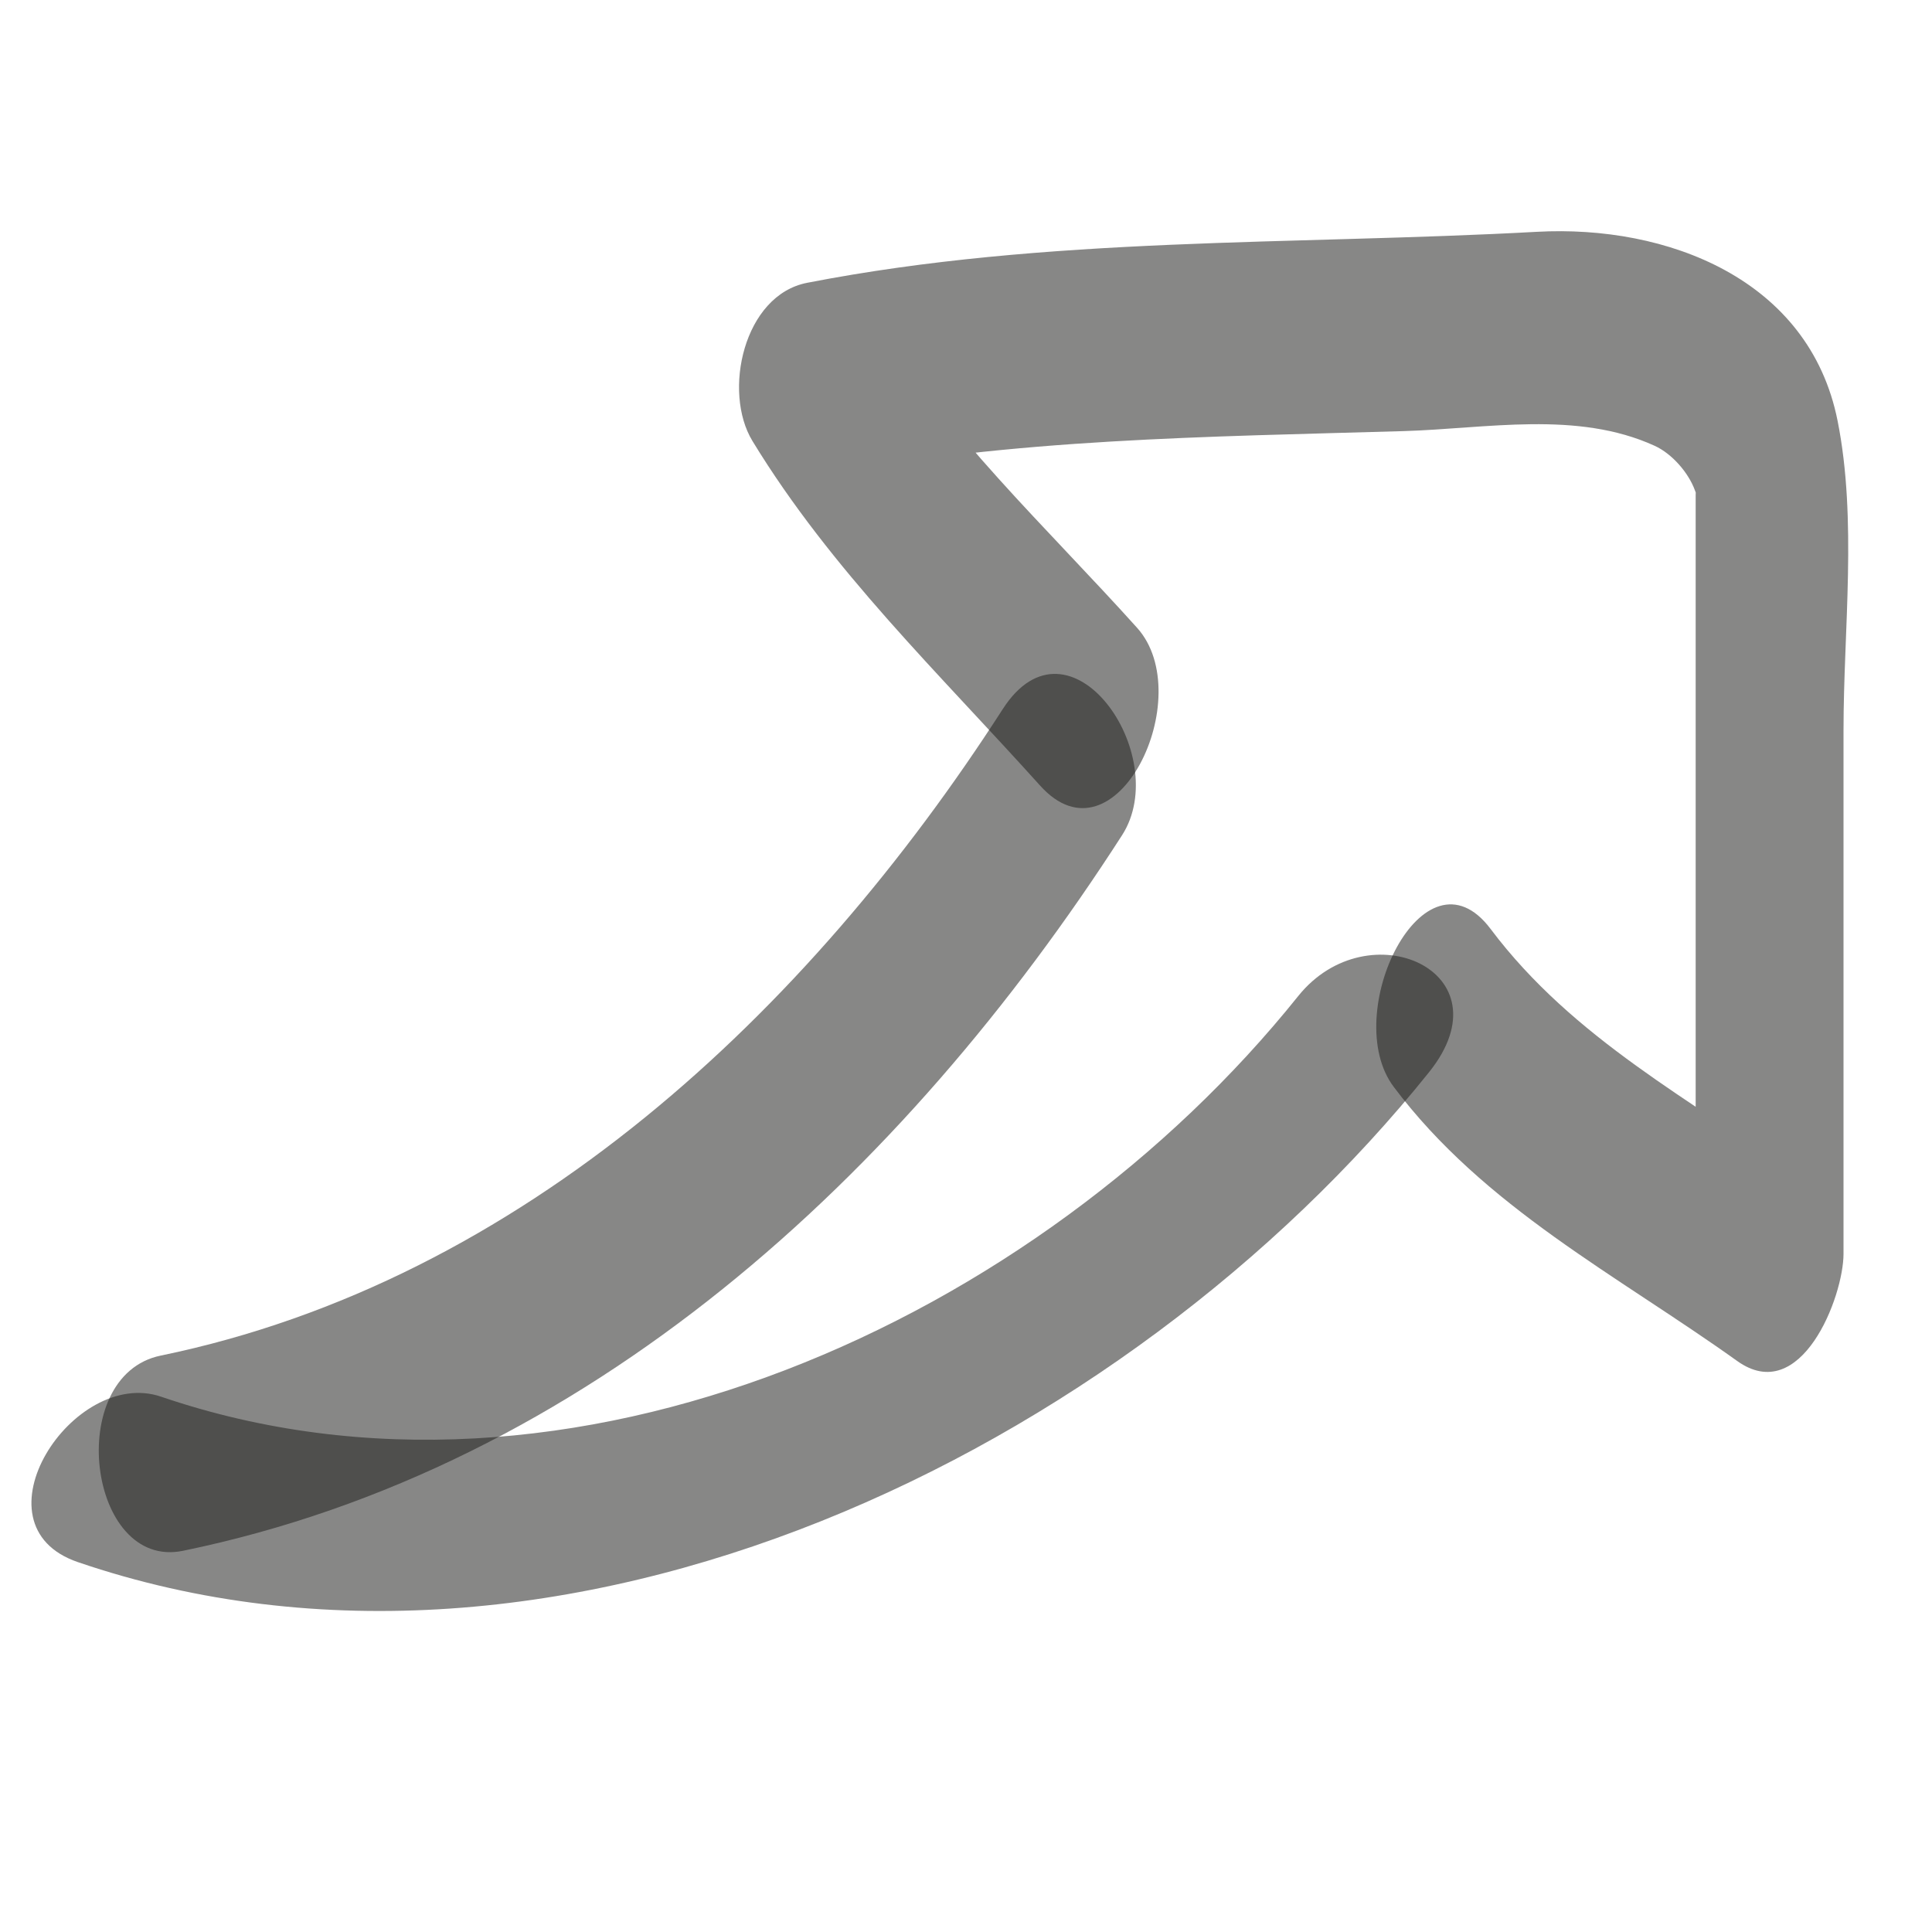 <?xml version="1.0" encoding="utf-8"?>
<!-- Generator: Adobe Illustrator 15.1.0, SVG Export Plug-In . SVG Version: 6.00 Build 0)  -->
<!DOCTYPE svg PUBLIC "-//W3C//DTD SVG 1.1//EN" "http://www.w3.org/Graphics/SVG/1.1/DTD/svg11.dtd">
<svg version="1.1" xmlns="http://www.w3.org/2000/svg" xmlns:xlink="http://www.w3.org/1999/xlink" x="0px" y="0px" width="64px"
	 height="64px" viewBox="0 0 64 64" enable-background="new 0 0 64 64" xml:space="preserve">
<g id="desempenho-economico" display="none">
	<g display="inline">
		<g opacity="0.53">
			<g>
				<path d="M2.387,35.795c0.737,6.12-1.292,12.401-0.885,18.587c0.14,2.123,0.677,4.402,2.354,5.83
					c2.023,1.724,6.351,0.488,8.71,0.393c2.639-0.106,3.792-5.476,0.871-5.357c-1.294,0.052-6.152,1.19-7.026,0.054
					c-1.304-1.695-0.676-5.501-0.546-7.443c0.294-4.384,1.379-8.991,0.85-13.387C6.284,30.893,2.043,32.94,2.387,35.795
					L2.387,35.795z"/>
			</g>
		</g>
		<g opacity="0.53">
			<g>
				<path d="M4.406,36.605c1.716-0.049,3.423-0.196,5.138-0.278c4.106-0.198,3.411,4.139,3.2,6.79
					c-0.376,4.729,0.062,9.48-0.527,14.188c-0.43,3.436,3.708,3.586,4.129,0.217c0.479-3.822,0.167-7.627,0.299-11.463
					c0.121-3.492,0.757-6.815-0.077-10.271c-1.445-5.985-7.097-4.824-11.872-4.688C1.921,31.179,1.674,36.684,4.406,36.605
					L4.406,36.605z"/>
			</g>
		</g>
		<g opacity="0.53">
			<g>
				<path d="M22.42,26.157c-0.319,5.207-0.465,10.419-0.645,15.632c-0.152,4.398-0.916,9.044-0.436,13.433
					c0.773,7.07,8.036,4.882,12.978,4.65c2.97-0.14,2.479-5.55-0.117-5.428c-1.922,0.091-3.827,0.333-5.743,0.507
					c-3.606,0.327-3.112-0.664-2.885-3.801c0.587-8.139,0.564-16.312,1.063-24.456C26.828,23.53,22.639,22.577,22.42,26.157
					L22.42,26.157z"/>
			</g>
		</g>
		<g opacity="0.53">
			<g>
				<path d="M24.572,27.248c1.961-0.042,3.91-0.214,5.868-0.306c3.284-0.154,2.233,6.229,2.228,8.289
					c-0.02,7.391-0.608,14.768-0.612,22.166c-0.001,2.612,5.427,3.009,5.428,0.033c0.003-5.323,0.167-10.624,0.423-15.941
					c0.221-4.594,0.823-9.737-0.278-14.23c-1.467-5.984-9.287-4.309-13.66-4.216C20.358,23.12,21.423,27.315,24.572,27.248
					L24.572,27.248z"/>
			</g>
		</g>
		<g opacity="0.53">
			<g>
				<path d="M44.741,17.787c-0.509,11.65,0.406,23.412-0.4,35.03c-0.627,9.027,6.979,7.375,13.454,7.099
					c2.876-0.123,4.156-4.646,0.559-4.492c-2.171,0.093-8.113,1.771-8.87-1.365c-0.315-1.308,0.11-3.292,0.157-4.651
					c0.089-2.522-0.015-5.068-0.029-7.593c-0.047-8.229-0.072-16.453,0.286-24.675C50.038,13.931,44.854,15.184,44.741,17.787
					L44.741,17.787z"/>
			</g>
		</g>
		<g opacity="0.53">
			<g>
				<path d="M46.157,19.423c2.879,0.171,5.76-0.289,8.646-0.148c3.895,0.19,2.717,7.073,2.594,9.876
					c-0.417,9.478-0.601,18.958-0.63,28.449c-0.012,3.63,4.145,2.209,4.154-0.883c0.036-11.52,1.287-23.323,0.608-34.817
					c-0.165-2.791-0.748-6.444-3.652-7.616c-3.357-1.354-7.44-0.11-10.936-0.318C44.171,13.801,43.431,19.261,46.157,19.423
					L46.157,19.423z"/>
			</g>
		</g>
		<g opacity="0.53">
			<g>
				<path d="M4.907,19.886c11.741-0.397,21.686-7.013,30.722-13.951c1.716-1.318,0.69-4.192-1.314-2.652
					c-8.223,6.315-17.44,12.832-28.182,13.195C4.359,16.538,2.739,19.959,4.907,19.886L4.907,19.886z"/>
			</g>
		</g>
		<g opacity="0.53">
			<g>
				<path d="M26.984,6.305c2.828-0.018,5.64-0.266,8.451-0.547c0.81-0.081,1.688-0.85,1.4-1.726
					c-0.315-0.957-1.463-1.171-2.328-1.084c-2.474,0.247-4.939,0.462-7.427,0.478C24.701,3.44,24.578,6.32,26.984,6.305
					L26.984,6.305z"/>
			</g>
		</g>
		<g opacity="0.53">
			<g>
				<path d="M33.574,4.411c-0.038,2.571-0.476,5.112-0.513,7.683c-0.028,1.934,3.793,2.296,3.82,0.395
					c0.038-2.571,0.476-5.112,0.513-7.683C37.423,2.872,33.602,2.51,33.574,4.411L33.574,4.411z"/>
			</g>
		</g>
	</g>
</g>
<g id="investimento-responsavel" display="none">
	<g display="inline" opacity="0.55">
		<g>
			<path d="M30.679,34.863c0,8.486,0,16.973,0,25.459c0,2.472,4.895,2.803,4.895,0.367c0-8.486,0-16.973,0-25.459
				C35.574,32.759,30.679,32.427,30.679,34.863L30.679,34.863z"/>
		</g>
	</g>
	<g display="inline" opacity="0.55">
		<g>
			<path d="M26.454,42.716c-5.754,2.821-12.6-2.66-14.28-8.142c-0.688-2.244-0.634-4.878-0.516-7.178
				c0.19-3.718,3.637-10.334,8.188-6.006c1.391,1.323,5.573-0.221,4.128-2.256c-1.32-1.86-0.889-4.079-0.372-6.156
				c0.169-0.682,2.567-6.596,3.703-5.15c0.927,1.18,3.239,1.328,4.182,0.007c6.161-8.635,12,4.062,10.606,10.115
				c-0.339,1.473,1.694,2.101,2.771,1.831c8.741-2.19,9.448,12.563,3.815,16.34c-0.858,0.575-1.332,1.896-0.379,2.642
				c1.264,0.989,5.402,5.034,0.102,4.901c-2.797-0.071-3.814,3.653-0.596,3.734c7.748,0.195,10.647-6.305,4.295-11.276
				c-0.126,0.881-0.252,1.761-0.379,2.642c9.779-6.559,5.75-25.934-7.567-22.595c0.924,0.61,1.848,1.22,2.771,1.831
				C49.593,6.415,36.095-5.987,27.579,5.95c1.394,0.002,2.788,0.004,4.182,0.007c-6.953-8.849-17.038,8.294-12.243,15.05
				c1.376-0.752,2.752-1.504,4.128-2.256c-3.259-3.101-8.807-3.039-12.415-0.362c-4.292,3.183-4.661,8.567-4.389,13.533
				C7.393,42,18.727,50.699,28.418,45.948C31.296,44.537,28.982,41.477,26.454,42.716L26.454,42.716z"/>
		</g>
	</g>
</g>
<g id="relacionamento-com-participantes" display="none">
	<g display="inline">
		<g opacity="0.53">
			<g>
				<path d="M7.506,12.503c-4.151,1.227-6.61,5.746-5.372,9.902c1.237,4.152,5.646,5.522,9.522,4.385
					c3.377-0.991,5.517-4.61,5.232-8.006c-0.334-3.988-4.232-5.968-7.814-6.146c-2.175-0.107-4.342,3.948-1.679,4.08
					c2.163,0.107,4.299,0.712,5.188,2.864c0.498,1.204,0.11,2.598-0.945,3.245c-1.711,1.048-4.334-0.196-5.19-1.764
					c-0.981-1.797-0.606-4.127,1.462-4.738C10.249,15.633,10.44,11.636,7.506,12.503L7.506,12.503z"/>
			</g>
		</g>
		<g opacity="0.53">
			<g>
				<path d="M7.4,46.016C6.63,43.7,7.17,40.59,7.463,38.244c0.156-1.255,1.247-7.782,2.782-6.525
					c2.083,1.705,1.801,6.596,1.844,8.989c0.024,1.331,0.007,2.659,0.052,3.989c0.083,2.443-3.399,1.21-4.913,0.688
					c-2.061-0.711-5.255,2.594-2.731,3.465c4.384,1.513,12.121,1.861,12.071-4.645c-0.037-4.912,0.72-11.484-2.78-15.433
					c-3.79-4.275-8.561,1.683-9.656,5.003C2.74,37.99,1.833,43.893,3.271,48.219C3.988,50.377,8.141,48.246,7.4,46.016L7.4,46.016z"
					/>
			</g>
		</g>
		<g opacity="0.53">
			<g>
				<path d="M24.67,34.819c5.552,0.017,11.12,0.226,16.633-0.558c1.251-0.178,2.558-1.415,2.307-2.755
					c-0.426-2.277-2.233-3.6-3.937-5c-1.729-1.423-5.213,1.648-3.27,3.246c1.168,0.961,2.618,1.842,2.917,3.438
					c0.769-0.919,1.537-1.837,2.307-2.756c-5.154,0.731-10.353,0.516-15.542,0.5C23.859,30.926,21.766,34.81,24.67,34.819
					L24.67,34.819z"/>
			</g>
		</g>
		<g opacity="0.53">
			<g>
				<path d="M29.231,41.408c-0.95-1.651-2.134-3.104-3.188-4.685c-0.374,1.343-0.748,2.687-1.122,4.029
					c5.343-0.725,10.711-0.544,16.087-0.527c2.337,0.007,2.213-4.67-0.139-4.678c-5.376-0.017-10.745-0.197-16.087,0.527
					c-1.918,0.261-1.984,2.737-1.122,4.029c0.848,1.271,1.849,2.428,2.612,3.755C27.796,46.51,30.449,43.525,29.231,41.408
					L29.231,41.408z"/>
			</g>
		</g>
		<g opacity="0.53">
			<g>
				<path d="M48.8,16.315c-2.672,3.217-1.887,7.189,1.228,9.776c2.806,2.331,7.796,1.747,10.221-0.848
					c2.015-2.155,2.039-5.418,0.653-7.906c-1.788-3.209-5.681-4.202-9.056-3.343c-2.972,0.756-0.541,3.99,1.803,3.394
					c2.759-0.702,4.339,2.315,3.304,4.733c-0.536,1.25-2.097,2.214-3.468,1.755c-1.97-0.659-2.17-3.722-1.011-5.117
					C54.216,16.661,50.21,14.617,48.8,16.315L48.8,16.315z"/>
			</g>
		</g>
		<g opacity="0.53">
			<g>
				<path d="M50.886,46.103c0.017-2.987,0.264-5.955,0.938-8.869c0.521-2.251,2.467-6.949,4.404-2.969
					c1.164,2.393,1.321,5.308,1.656,7.908c0.08,0.619,0.153,1.236,0.203,1.859c0.08,0.993,0.211,0.583-0.56,0.771
					c-2.244,0.552-4.771-0.082-7.052-0.151c-2.41-0.073-4.153,3.592-1.088,3.686c3.727,0.113,11.979,1.685,13.151-3.69
					c0.435-1.995-0.238-4.37-0.533-6.353c-0.345-2.313-0.766-4.702-1.958-6.744c-2.557-4.379-7.976-2.732-10.593,0.626
					c-2.953,3.789-3.085,10.131-3.111,14.711C46.331,49.379,50.872,48.346,50.886,46.103L50.886,46.103z"/>
			</g>
		</g>
	</g>
</g>
<g id="gestao-de-riscos" display="none">
	<g display="inline">
		<g opacity="0.55">
			<g>
				<path d="M12.41,57.327c5.98-17.862,12.483-35.83,21.617-52.355c-1.058,0.204-2.115,0.407-3.172,0.61
					c12.664,15.246,13.529,37.179,22.781,54.329c0.565-1.591,1.131-3.181,1.696-4.771c-14.069,0.484-28.147-2.862-42.053,0.609
					c-2.764,0.689-2.728,6.607,0.337,5.842c13.839-3.454,28.024-0.126,42.054-0.609c2.049-0.07,2.41-3.446,1.696-4.771
					C47.851,38.575,46.916,16.59,33.827,0.833c-0.916-1.103-2.572-0.476-3.172,0.61c-9.378,16.97-16.126,35.351-22.268,53.694
					C7.32,58.325,11.168,61.034,12.41,57.327L12.41,57.327z"/>
			</g>
		</g>
		<g opacity="0.55">
			<g>
				<path d="M29.294,22.795c0.001,5.091,0.021,10.173,0.609,15.237c0.354,3.048,6.441,2.829,6.092-0.168
					c-0.588-5.063-0.608-10.146-0.609-15.237C35.387,19.582,29.294,19.733,29.294,22.795L29.294,22.795z"/>
			</g>
		</g>
		<g opacity="0.55">
			<g>
				<path d="M32.59,49.331c2.877,0,4.273-5.701,0.721-5.701C30.434,43.63,29.038,49.331,32.59,49.331L32.59,49.331z"/>
			</g>
		</g>
	</g>
</g>
<g id="etica-conformidade-combateacorrupcao" display="none">
	<g display="inline">
		<g opacity="0.53">
			<g>
				<path d="M7.271,17.73c-0.211,9.632-4.703,21.323-1.12,30.697c1.605,4.201,5.875,4.521,9.871,4.683
					c5.7,0.23,11.36-0.687,17.047-0.777c2.323-0.037,4.494-4.482,1.654-4.438c-4.288,0.068-8.563,0.549-12.846,0.743
					c-4.18,0.189-10.746,1.122-11.878-4.028c-1.974-8.984,1.458-18.561,1.656-27.576C11.724,13.894,7.324,15.286,7.271,17.73
					L7.271,17.73z"/>
			</g>
		</g>
		<g opacity="0.53">
			<g>
				<path d="M13.715,32.213c1.898,2.989,3.469,6.034,6.296,8.256c1.246,0.979,2.723,0.854,3.962-0.069
					c12.372-9.212,24.249-19.09,37.331-27.311c2.785-1.75-0.682-4.33-2.889-2.943c-13.412,8.428-25.588,18.566-38.273,28.012
					c1.321-0.023,2.641-0.047,3.962-0.069c-2.552-2.007-3.98-4.726-5.691-7.42C17.127,28.644,12.302,29.988,13.715,32.213
					L13.715,32.213z"/>
			</g>
		</g>
		<g opacity="0.53">
			<g>
				<path d="M8.927,18.97c8.05-0.122,20.292-3.79,27.5,0.836c3.354,2.152,1.559,9.682,1.601,13.006
					c0.072,5.782,0.703,11.475-0.021,17.245c-0.394,3.134,3.382,3.166,3.766,0.113c0.852-6.778-0.081-13.543,0.021-20.34
					c0.065-4.366,0.819-8.571-1.545-12.482c-2.462-4.071-8.513-4.322-12.658-4.421c-6.183-0.148-12.335,0.929-18.514,1.022
					C6.551,13.987,6.423,19.007,8.927,18.97L8.927,18.97z"/>
			</g>
		</g>
	</g>
</g>
<g id="educacao-previdenciqria" display="none">
	<g display="inline" opacity="0.55">
		<g>
			<path d="M8.234,17.167c-2.908,1.052-4.49,3.53-3.715,6.582c0.707,2.786,3.512,5.042,6.366,5.163
				c3.544,0.149,7.335-2.907,7.084-6.628c-0.291-4.296-5.409-6.36-9.096-5.807c-1.893,0.284-0.848,2.347,0.77,2.104
				c2.658-0.398,5.507,1.651,5.434,4.443c-0.055,2.098-2.58,4.068-4.599,3.617c-1.59-0.355-2.71-2.014-3.153-3.467
				c-0.602-1.976,0.578-3.471,2.375-4.121C11.488,18.405,9.625,16.664,8.234,17.167L8.234,17.167z"/>
		</g>
	</g>
	<g display="inline" opacity="0.55">
		<g>
			<path d="M6.867,46.525c-0.333-2.318,1.808-15.489,5.548-11.46c2.222,2.395,2.472,6.616,2.404,9.684
				c-0.006,0.3-0.103,1.516-0.266,1.572c-0.839,0.291-1.931,0.141-2.8,0.106c-1.623-0.064-3.235-0.316-4.858-0.356
				c-1.394-0.035-2.066,2.778-0.513,2.816c3.723,0.093,9.2,2.025,10.5-2.734c1.14-4.171-0.179-10.154-2.881-13.47
				c-2.726-3.346-5.808,0.173-7.115,2.787c-1.8,3.601-2.795,8.378-2.221,12.384C4.921,49.626,7.061,47.877,6.867,46.525
				L6.867,46.525z"/>
		</g>
	</g>
	<g display="inline" opacity="0.55">
		<g>
			<path d="M27.048,28.874c-1.104,2.035-1.147,4.581,0.832,6.094c1.821,1.393,4.134,0.968,5.853-0.331
				c1.934-1.461,2.858-4.108,1.285-6.189c-1.376-1.82-3.98-2.32-6.062-1.59c-0.699,0.245-1.061,0.92-1.023,1.653
				c0.027,0.531,0.475,1.451,1.172,1.207c1.276-0.448,2.538-0.39,3.705,0.315c1.137,0.686,0.881,1.452-0.063,2.166
				c-0.927,0.701-2.046,1.001-3.153,0.532c-0.933-0.395-1.41-1.193-0.907-2.121c0.334-0.616,0.438-1.47-0.086-2.025
				C28.131,28.084,27.356,28.306,27.048,28.874L27.048,28.874z"/>
		</g>
	</g>
	<g display="inline" opacity="0.55">
		<g>
			<path d="M28.717,46.649c0.023-1.778,0.388-7.038,2.546-7.648c1.124-0.318,2.025,6.927,2.153,7.855
				c0.203-0.315,0.405-0.631,0.608-0.946c-1.864,0.705-3.783,0.407-5.708,0.167c-1.899-0.237-1.34,2.024,0.266,2.225
				c2.448,0.306,4.739,0.473,7.087-0.415c0.375-0.142,0.665-0.535,0.608-0.946c-0.455-3.309-0.745-10.085-5.355-10.175
				c-4.277-0.083-5.028,6.746-5.068,9.8C25.837,47.945,28.697,48.219,28.717,46.649L28.717,46.649z"/>
		</g>
	</g>
	<g display="inline" opacity="0.55">
		<g>
			<path d="M45.122,16.893c-5.361,5.365,2.603,12.698,8.352,9.088c2.785-1.748,4.157-5.13,2.34-8.054
				c-1.849-2.971-5.784-3.232-8.655-1.834c-1.365,0.665-1.025,3.119,0.682,2.288c1.809-0.88,3.778-0.497,5.276,0.779
				c1.632,1.39,1.315,3.369-0.324,4.533c-1.73,1.229-3.815,0.604-5.376-0.589c-1.317-1.006-2.408-2.982-1.03-4.36
				C47.546,17.583,46.475,15.54,45.122,16.893L45.122,16.893z"/>
		</g>
	</g>
	<g display="inline" opacity="0.55">
		<g>
			<path d="M47.6,47.503c-0.266-2.65-0.029-5.38,0.281-8.016c0.209-1.769,0.472-6.346,2.366-7.329
				c1.824-0.947,3.93,5.738,4.256,6.866c0.37,1.276,1.531,4.706,0.492,5.872c-1.414,1.589-5.392,0.62-7.244,0.582
				c0.121,0.946,0.242,1.894,0.363,2.84c2.327,0,4.653,0,6.98,0c1.559,0,1.03-2.84-0.363-2.84c-2.327,0-4.653,0-6.98,0
				c-1.563,0-1.025,2.812,0.363,2.84c2.755,0.057,5.956,0.81,8.341-0.958c1.761-1.306,1.078-4.599,0.754-6.359
				c-0.647-3.514-2.306-10.068-6.119-11.544c-6.035-2.336-6.03,15.002-5.73,17.999C45.524,49.108,47.789,49.399,47.6,47.503
				L47.6,47.503z"/>
		</g>
	</g>
	<g display="inline" opacity="0.55">
		<g>
			<path d="M3.869,38.32c4.305-6.116,11.72-3.487,15.819,1.387c0.884,1.052,3.491-0.026,2.402-1.32
				c-5.417-6.441-15.469-8.542-20.821-0.939C0.307,38.815,3.084,39.436,3.869,38.32L3.869,38.32z"/>
		</g>
	</g>
	<g display="inline" opacity="0.55">
		<g>
			<path d="M22.519,40.615c4.906-2.016,10.707-2.507,15.5,0.048c1.211,0.645,3.289-1.275,1.801-2.068
				c-5.647-3.009-12.481-2.314-18.232,0.048C19.9,39.336,20.855,41.298,22.519,40.615L22.519,40.615z"/>
		</g>
	</g>
	<g display="inline" opacity="0.55">
		<g>
			<path d="M40.229,40.094c4.148-7.765,13.403-8.282,20.301-3.918c1.165,0.737,2.887-1.562,1.561-2.4
				c-8.187-5.18-19.163-3.479-23.9,5.389C37.3,40.832,39.441,41.569,40.229,40.094L40.229,40.094z"/>
		</g>
	</g>
</g>
<g id="transparência" display="none">
	<g display="inline" opacity="0.55">
		<g>
			<path d="M14.156,9.732c-8.987,6.7-13.164,19.048-9.011,29.675C9.691,51.043,24.28,54.014,34.937,49.753
				c11.882-4.75,18.724-18.818,13.898-30.861C44.036,6.913,29.889,2.836,18.237,5.417c-3.68,0.815-0.343,4.655,2.503,4.024
				c9.312-2.062,19.233,2.005,22.893,11.14c3.87,9.661-2.089,20.256-10.636,24.87c-9.261,4.999-20.59,0.285-23.218-9.753
				c-2.101-8.023,1.551-17.6,8.113-22.491C20.786,11.05,16.409,8.053,14.156,9.732L14.156,9.732z"/>
		</g>
	</g>
	<g display="inline" opacity="0.55">
		<g>
			<path d="M41.054,44.895c4.439,4.412,9.117,8.588,13.275,13.275c2.216,2.498,4.851-2.477,3.047-4.51
				c-4.158-4.688-8.836-8.862-13.275-13.275C41.719,38.018,39.12,42.972,41.054,44.895L41.054,44.895z"/>
		</g>
	</g>
</g>
<g id="Camada_8" display="none">
	<g display="inline">
		<g opacity="0.53">
			<g>
				<path d="M9.281,19.112c-0.036,7.685-0.42,15.36-0.546,23.043C8.657,46.871,7.661,53.709,9.606,58.2
					c1.085,2.505,3.331,2.563,5.79,2.614c7.431,0.152,14.87-0.303,22.301-0.336c1.59-0.007,1.847-3.309,0.037-3.301
					c-5.376,0.024-10.75,0.212-16.125,0.306c-2.942,0.052-9.336,1.498-9.962-2.398c-1.884-11.729,0.137-24.497,0.192-36.325
					C11.85,16.56,9.29,17.204,9.281,19.112L9.281,19.112z"/>
			</g>
		</g>
		<g opacity="0.53">
			<g>
				<path d="M11.888,18.804c6.528-0.978,13.027-0.462,19.553-1.055c2.385-0.216,4.782-0.646,7.183-0.409
					c1.56,0.154,1.599,4.636,1.671,5.662c0.32,4.567-0.35,9.178-0.536,13.738c-0.292,7.134-0.012,14.338-0.012,21.479
					c0,1.684,3.307,2.179,3.307,0.547c0-8.017-0.357-16.118,0.155-24.12c0.341-5.312,1.258-11.286-0.408-16.459
					c-1.236-3.839-5.184-3.575-8.522-3.319c-7.903,0.604-15.842,0.341-23.706,1.519C8.41,16.709,10.219,19.054,11.888,18.804
					L11.888,18.804z"/>
			</g>
		</g>
		<g opacity="0.53">
			<g>
				<path d="M13.72,12.045c6.377-0.032,12.75-0.305,19.127-0.293c3.731,0.007,12.955-1.332,14.125,3.414
					c1.456,5.903,0.93,12.615,0.749,18.622c-0.206,6.872-0.695,13.727-0.739,20.604c-0.014,2.097,2.907,1.12,2.918-0.512
					c0.053-8.12,0.665-16.22,0.835-24.336c0.118-5.661,0.517-12.227-1.46-17.611c-1.257-3.423-6.896-2.817-9.616-2.991
					c-8.275-0.529-16.602,0.083-24.883,0.124C13.217,9.073,11.812,12.054,13.72,12.045L13.72,12.045z"/>
			</g>
		</g>
		<g opacity="0.53">
			<g>
				<path d="M20.462,5.933c6.377-0.032,12.749-0.306,19.127-0.293c3.233,0.006,6.464,0.204,9.688,0.43
					c2.557,0.179,3.222,1.411,3.63,3.788c2.134,12.436-0.104,25.628-0.185,38.16c-0.011,1.687,3.31,2.111,3.32,0.467
					c0.052-8.119,0.664-16.219,0.834-24.335c0.113-5.416,0.914-13.28-1.827-18.182c-1.687-3.016-7.047-2.489-9.801-2.665
					c-8.428-0.54-16.898,0.064-25.331,0.106C17.711,3.418,18.58,5.942,20.462,5.933L20.462,5.933z"/>
			</g>
		</g>
		<g opacity="0.53">
			<g>
				<path d="M17.862,27.985c4.909-0.582,9.821-0.359,14.751-0.335c1.685,0.008,1.819-3.341,0.146-3.349
					c-4.93-0.024-9.841-0.247-14.751,0.335C16.336,24.835,16.241,28.178,17.862,27.985L17.862,27.985z"/>
			</g>
		</g>
		<g opacity="0.53">
			<g>
				<path d="M17.189,36.004c5.028,0,10.057,0,15.085,0c1.597,0,1.958-3.297,0.15-3.297c-5.028,0-10.057,0-15.085,0
					C15.743,32.707,15.381,36.004,17.189,36.004L17.189,36.004z"/>
			</g>
		</g>
		<g opacity="0.53">
			<g>
				<path d="M17.742,44.685c4.805,0,9.609,0,14.414,0c1.906,0,2.588-2.555,0.387-2.555c-4.805,0-9.609,0-14.414,0
					C16.223,42.13,15.541,44.685,17.742,44.685L17.742,44.685z"/>
			</g>
		</g>
	</g>
</g>
<g id="Camada_9" display="none">
	<g display="inline" opacity="0.8">
		<g opacity="0.7">
			<g>
				<path d="M21.548,56.65c1.43-4.844,2.336-9.861,3.36-14.803c1.42-6.852,2.803-13.71,4.316-20.542
					c0.771-3.486,1.568-6.97,2.505-10.416c0.038-0.142,0.077-0.283,0.116-0.424c-0.099,0.357,0.06-0.21,0.078-0.271
					c0.097-0.341,0.196-0.68,0.299-1.019c0.168-0.556,0.346-1.109,0.535-1.658c0.152-0.437,0.316-0.87,0.5-1.296
					c0.068-0.159,0.142-0.315,0.219-0.47c0.093-0.187,0.449-0.743-0.006-0.041c-1.336,0.522-2.672,1.045-4.008,1.568
					c0.311,0.12-0.431-0.233-0.039-0.008c0.11,0.065,0.215,0.14,0.318,0.216c0.273,0.202,0.521,0.44,0.76,0.682
					c0.131,0.132,0.256,0.27,0.379,0.408c0.067,0.074,0.133,0.15,0.196,0.226c-0.253-0.296-0.016-0.017,0.028,0.037
					c0.32,0.391,0.623,0.796,0.919,1.205c1.503,2.074,2.806,4.294,4.073,6.517c3.256,5.717,6.183,11.622,9.064,17.535
					c1.662,3.408,3.294,6.832,4.933,10.254c0.979,2.047,1.917,4.135,3.019,6.123c0.553,0.998,2.298,0.418,3.05,0.068
					c0.634-0.297,2.454-1.396,1.909-2.381c-2.043-3.686-3.722-7.602-5.545-11.398c-2.861-5.959-5.759-11.907-8.859-17.747
					c-1.777-3.35-3.61-6.687-5.699-9.854c-1.207-1.829-2.651-4.286-4.801-5.115c-1.193-0.46-3.354,0.559-4.01,1.568
					c-0.929,1.432-1.421,3.068-1.904,4.694c-0.787,2.651-1.447,5.34-2.08,8.031c-1.583,6.728-2.961,13.504-4.356,20.272
					c-0.79,3.834-1.574,7.668-2.4,11.494c-0.317,1.469-0.642,2.938-0.986,4.4c-0.138,0.586-0.28,1.17-0.428,1.754
					c-0.068,0.266-0.138,0.531-0.209,0.795c-0.119,0.439,0.066-0.232-0.009,0.033c-0.031,0.109-0.063,0.217-0.094,0.324
					C15.975,59.836,21.066,58.283,21.548,56.65"/>
			</g>
		</g>
		<g opacity="0.7">
			<g>
				<path d="M56.358,48.275c0.932-0.104,0.629-0.031,0.398-0.045c-0.311-0.02,0.639,0.094,0.237,0.027
					c-0.227-0.037-0.451-0.094-0.674-0.152c-0.646-0.172-1.281-0.385-1.913-0.602c-1.968-0.676-3.906-1.438-5.839-2.207
					c-5.488-2.182-10.922-4.5-16.348-6.832c-5.387-2.314-10.758-4.662-16.127-7.015c-2.708-1.188-5.398-2.517-8.171-3.547
					c-0.005-0.001-0.01-0.003-0.015-0.005c-0.434,0.934-0.867,1.867-1.3,2.802c0.363-0.189,0.733-0.36,1.108-0.522
					C7.928,30.086,8.142,30,8.357,29.915c-1.013,0.401,0.019,0,0.264-0.088c1.157-0.415,2.336-0.772,3.517-1.11
					c1.407-0.401,2.825-0.765,4.246-1.113c0.183-0.045,0.367-0.089,0.55-0.134c-0.662,0.16-0.02,0.006,0.097-0.021
					c0.38-0.09,0.76-0.179,1.141-0.266c0.851-0.196,1.705-0.386,2.558-0.573c6.988-1.529,14.027-2.81,21.062-4.097
					c3.444-0.631,6.891-1.253,10.326-1.929c2.25-0.443,4.558-0.844,6.741-1.553c0.943-0.306,2.564-1.087,2.66-2.259
					c0.096-1.187-1.807-0.867-2.42-0.668c-0.278,0.09-0.56,0.17-0.843,0.246c-0.171,0.047-0.344,0.09-0.517,0.134
					c-0.711,0.178,0.618-0.143-0.135,0.032c-1.023,0.238-2.052,0.45-3.081,0.657c-2.807,0.566-5.625,1.08-8.441,1.597
					c-6.992,1.284-13.991,2.543-20.95,3.992c-3.897,0.811-7.788,1.678-11.63,2.716c-2.708,0.732-5.516,1.521-8.013,2.824
					c-0.774,0.404-3.151,2.13-1.299,2.804c2.737,0.993,5.387,2.325,8.052,3.493c5.356,2.348,10.714,4.689,16.086,6.998
					c5.438,2.338,10.885,4.66,16.384,6.854c1.948,0.777,3.904,1.543,5.887,2.229c1.115,0.389,2.335,0.867,3.533,0.887
					c0.23,0.004,0.463-0.027,0.689-0.053c1.151-0.127,2.674-0.924,3.191-2.012C58.567,48.336,57.137,48.188,56.358,48.275"/>
			</g>
		</g>
		<g opacity="0.7">
			<g>
				<path d="M61.463,18.341c0.774-0.853,0.967-2.257-0.239-2.835c-1.219-0.584-2.826-0.002-3.688,0.947
					c-9.43,10.394-19.587,20.182-29.706,29.899c-1.991,1.912-3.991,3.816-6.016,5.695c-0.369,0.342-0.741,0.684-1.114,1.023
					c-0.147,0.135-0.296,0.27-0.445,0.402c-0.407,0.367,0.577-0.51-0.012,0.012c-0.346,0.305-0.691,0.625-1.072,0.887
					c-0.902,0.621-1.677,2.061-0.717,2.984c0.988,0.951,2.639,0.492,3.625-0.188c1.195-0.822,2.236-1.918,3.299-2.896
					c1.919-1.77,3.81-3.57,5.692-5.375"/>
			</g>
		</g>
	</g>
</g>
<g id="Camada_10" display="none">
	<g display="inline" opacity="0.53">
		<g>
			<path d="M24.515,51.498C14.237,42.776,2.639,28.4,8.532,14.043C10.25,9.86,14.294,7.58,18.654,8.787
				c5.149,1.425,7.558,7.624,8.202,12.341c0.364,2.666,5.707,2.78,5.354,0.203c-0.899-6.587-3.74-12.409-9.843-15.544
				c-4.93-2.532-11.519-1.699-15.53,2.142c-5.722,5.478-5.824,13.968-4.123,21.192c2.394,10.164,10.186,18.522,17.906,25.072
				C22.595,55.869,27.07,53.665,24.515,51.498L24.515,51.498z"/>
		</g>
	</g>
	<g display="inline" opacity="0.53">
		<g>
			<path d="M30.903,22.866c2.373-6.063,6.833-10.876,13.527-11.625c5.107-0.571,10.514,2.322,12.403,7.149
				c2.736,6.991-3.904,14.313-8.47,18.635c-7.254,6.866-16.5,11.229-23.904,17.955c-1.874,1.703,0.338,6.4,2.646,4.305
				c11.775-10.697,43.515-24.44,32.12-45.52c-2.996-5.543-9.49-8.186-15.532-7.832c-8.316,0.487-13.807,7.595-16.6,14.731
				C26.072,23.274,29.629,26.121,30.903,22.866L30.903,22.866z"/>
		</g>
	</g>
	<g display="inline" opacity="0.53">
		<g>
			<path d="M42.473,20.268c0,3.871,0,7.742,0,11.613c0,1.955,3.563,1.464,3.563-0.27c0-3.871,0-7.742,0-11.613
				C46.035,18.043,42.473,18.534,42.473,20.268L42.473,20.268z"/>
		</g>
	</g>
	<g display="inline" opacity="0.53">
		<g>
			<path d="M36.407,27.997c4.838,0,9.676,0,14.515,0c1.713,0,2.568-3.391,0.453-3.391c-4.838,0-9.676,0-14.515,0
				C35.147,24.606,34.292,27.997,36.407,27.997L36.407,27.997z"/>
		</g>
	</g>
</g>
<g id="Camada_11" display="none">
	<g display="inline" opacity="0.53">
		<g>
			<path d="M2.255,38.064c0.304,3.506-1.068,8.268,2.269,10.649c4.743,3.385,11.654,1.602,16.976,1.494
				c2.051-0.042,2.708-2.804,0.343-2.756c-4.679,0.095-10.925,1.849-15.053-1.098c-1.945-1.389-0.842-6.999-1.024-9.106
				C5.613,35.49,2.099,36.259,2.255,38.064L2.255,38.064z"/>
		</g>
	</g>
	<g display="inline" opacity="0.53">
		<g>
			<path d="M20.426,49.021c0.291,2.76,0.429,5.53,0.721,8.29c0.089,0.85,0.973,1.228,1.728,0.922
				c3.533-1.432,6.603-4.296,9.391-6.811c2.515-2.268,6.458-5.604,6.915-9.219c0.367-2.909-4.055-5.935-5.856-7.519
				c-3.354-2.948-7.035-6.061-10.978-8.201c-1.057-0.574-2.452,0.563-2.62,1.602c-0.549,3.396-0.438,6.691-0.382,10.123
				c0.034,2.063,3.241,0.579,3.213-1.105c-0.051-3.14-0.165-6.223,0.339-9.338c-0.874,0.534-1.747,1.068-2.62,1.602
				c5.476,2.973,11.194,7.637,15.142,12.463c2.498,3.053-10.111,12.37-12.788,13.454c0.576,0.308,1.152,0.615,1.728,0.922
				c-0.291-2.76-0.429-5.53-0.721-8.29C23.419,45.837,20.247,47.33,20.426,49.021L20.426,49.021z"/>
		</g>
	</g>
	<g display="inline" opacity="0.53">
		<g>
			<path d="M20.752,36.583c-5.52-0.622-11.038-0.384-16.579-0.36c-1.814,0.008-2.106,3.598-0.324,3.59
				c5.541-0.024,11.059-0.262,16.579,0.36C22.219,40.374,22.551,36.786,20.752,36.583L20.752,36.583z"/>
		</g>
	</g>
	<g display="inline" opacity="0.53">
		<g>
			<path d="M62.114,24.36c-0.304-3.505,1.069-8.267-2.269-10.648c-4.742-3.385-11.653-1.602-16.976-1.494
				c-2.05,0.042-2.708,2.804-0.342,2.756c4.679-0.095,10.924-1.849,15.052,1.098c1.945,1.388,0.842,6.998,1.024,9.105
				C58.757,26.934,62.271,26.166,62.114,24.36L62.114,24.36z"/>
		</g>
	</g>
	<g display="inline" opacity="0.53">
		<g>
			<path d="M43.945,13.404c-0.291-2.76-0.429-5.53-0.721-8.29c-0.09-0.85-0.974-1.229-1.729-0.922
				c-3.532,1.432-6.603,4.296-9.391,6.811c-2.515,2.268-6.458,5.604-6.915,9.218c-0.368,2.909,4.054,5.936,5.856,7.52
				c3.353,2.948,7.036,6.062,10.978,8.201c1.057,0.573,2.452-0.563,2.62-1.602c0.548-3.397,0.438-6.692,0.382-10.124
				c-0.033-2.064-3.24-0.58-3.213,1.104c0.051,3.141,0.164,6.224-0.339,9.339c0.873-0.534,1.746-1.067,2.62-1.602
				c-5.477-2.972-11.196-7.637-15.143-12.463C26.455,17.542,39.063,8.225,41.74,7.141c-0.576-0.308-1.152-0.615-1.729-0.922
				c0.291,2.76,0.429,5.53,0.721,8.29C40.952,16.588,44.124,15.094,43.945,13.404L43.945,13.404z"/>
		</g>
	</g>
	<g display="inline" opacity="0.53">
		<g>
			<path d="M43.618,25.843c5.52,0.621,11.038,0.384,16.579,0.36c1.814-0.008,2.106-3.597,0.324-3.59
				c-5.54,0.024-11.059,0.261-16.579-0.36C42.151,22.052,41.819,25.64,43.618,25.843L43.618,25.843z"/>
		</g>
	</g>
</g>
<g id="_x2B_" display="none">
	<g display="inline" opacity="0.83">
		<g>
			<g opacity="0.7">
				<g>
					<path d="M36.607,55.287c0.596-21.07-0.848-23.855-1.127-44.811c-0.059-4.215-7.686-0.448-7.695-0.911
						c0.283,20.957-0.818,19.536-1.418,40.608C26.251,54.23,36.609,55.08,36.607,55.287"/>
				</g>
			</g>
			<g opacity="0.7">
				<g>
					<path d="M55.333,27.077c-21.073-0.598-23.856,0.848-44.813,1.127c-4.215,0.058-0.448,7.685-0.912,7.694
						c20.957-0.283,19.537,0.816,40.608,1.419C54.275,37.432,55.124,27.074,55.333,27.077"/>
				</g>
			</g>
		</g>
	</g>
</g>
<g id="_x2D_" display="none">
	<g display="inline" opacity="0.7">
		<g>
			<path d="M55.333,27.077c-21.073-0.598-23.856,0.848-44.813,1.127c-4.215,0.058-0.448,7.685-0.912,7.694
				c20.957-0.283,19.537,0.816,40.608,1.419C54.275,37.432,55.124,27.074,55.333,27.077"/>
		</g>
	</g>
</g>
<g id="play" display="none">
	<g display="inline" opacity="0.7">
		<g>
			<path d="M30.847,3.382c-3.875,0-7.756,0.566-11.477,1.611c-1.474,0.414-2,1.993-1.836,3.509c-0.044,0.025-0.088,0.051-0.132,0.08
				C6.624,15.524,2.131,29.941,5.47,42.086C8.553,53.303,18.57,59.875,29.394,59.875c2.799,0,5.651-0.439,8.452-1.353
				c13.732-4.475,23.096-19.356,21.33-33.662C57.535,11.564,46.093,4.333,33.51,3.472C32.624,3.411,31.735,3.382,30.847,3.382
				 M21.116,11.428c3.366-0.905,7.025-1.442,10.679-1.442c6.905,0,13.79,1.915,18.656,6.874c9.016,9.188,1.53,24.874-6.98,31.358
				c-4.205,3.202-9.779,5.015-15.207,5.015c-6.858,0-13.483-2.893-16.818-9.526c-4.956-9.86-0.543-23.226,8.509-29.057
				C20.974,13.995,21.284,12.691,21.116,11.428"/>
			<g opacity="0.7">
				<g>
					<path d="M25.152,22.38c4.253,3.922,8.802,7.469,13.4,10.972c2.607,1.986,5.731-3.149,3.43-4.903
						c-4.599-3.502-9.147-7.049-13.4-10.972C26.188,15.271,23.012,20.406,25.152,22.38"/>
				</g>
			</g>
			<g opacity="0.7">
				<g>
					<path d="M38.263,30.947c-3.868,4.044-8.353,7.428-12.223,11.473c-2.611,2.729,2.876,4.339,4.881,2.243
						c3.868-4.044,8.353-7.428,12.223-11.473C45.755,30.461,40.269,28.852,38.263,30.947"/>
				</g>
			</g>
		</g>
	</g>
</g>
<g id="seta" display="none">
	<g display="inline" opacity="0.53">
		<g>
			<path d="M4.342,25.133c0.472,5.393-1.663,12.754,3.6,16.323c7.351,4.984,17.564,2.345,25.741,2.19
				c3.127-0.059,4.128-4.27,0.521-4.201c-7.137,0.135-16.43,2.763-22.802-1.559c-3.155-2.139-1.418-10.683-1.708-13.999
				C9.459,21.208,4.101,22.38,4.342,25.133L4.342,25.133z"/>
		</g>
	</g>
	<g display="inline" opacity="0.53">
		<g>
			<path d="M32.043,41.837c0.465,4.206,0.633,8.434,1.099,12.639c0.145,1.312,1.474,1.851,2.635,1.406
				c5.623-2.151,10.605-6.958,14.947-10.967c3.431-3.167,9.994-8.624,9.938-13.862c-0.051-4.822-7.132-9.526-10.322-12.241
				c-4.739-4.033-9.838-8.407-15.368-11.333c-1.639-0.867-3.703,0.856-3.993,2.442c-0.941,5.138-0.644,10.238-0.583,15.433
				c0.037,3.145,4.929,0.882,4.899-1.685c-0.056-4.785-0.351-9.501,0.517-14.237c-1.331,0.814-2.662,1.628-3.994,2.442
				c4.248,2.248,8.083,5.467,11.813,8.458c4.014,3.219,9.155,6.862,11.839,11.364c1.559,2.613-5.939,8.678-7.536,10.188
				c-3.548,3.355-7.875,7.723-12.526,9.502c0.879,0.469,1.757,0.938,2.635,1.406c-0.465-4.206-0.634-8.434-1.099-12.639
				C36.593,36.983,31.759,39.261,32.043,41.837L32.043,41.837z"/>
		</g>
	</g>
	<g display="inline" opacity="0.53">
		<g>
			<path d="M32.542,22.875c-8.416-0.948-16.829-0.586-25.276-0.549c-2.767,0.012-3.212,5.484-0.495,5.473
				c8.447-0.037,16.86-0.398,25.276,0.549C34.777,28.655,35.283,23.184,32.542,22.875L32.542,22.875z"/>
		</g>
	</g>
</g>
<g id="balao" display="none">
	<g display="inline" opacity="0.64">
		<g>
			<path d="M15.416,32.108c0.884,2.744,1.385,5.781,3.575,7.839c0.742,0.697,1.761-0.458,1.952-1.095
				c0.795-2.648,1.59-5.297,2.459-7.923c0.561-1.695-1.809-1.294-2.243,0.02c-0.869,2.626-1.664,5.274-2.459,7.923
				c0.651-0.365,1.301-0.729,1.952-1.095c-1.856-1.743-2.234-4.594-2.981-6.913C17.183,29.352,15.02,30.88,15.416,32.108
				L15.416,32.108z"/>
		</g>
	</g>
	<g display="inline" opacity="0.64">
		<g>
			<path d="M16.096,29.101c-1.443,0.002-9.541,0.927-9.852-0.383c-0.819-3.451-0.83-7.171-0.793-10.691
				c0.045-4.449,1.629-7.671,6.674-7.589c4.057,0.066,8.152,0.233,12.196,0.552c3.968,0.313,7.917,0.917,11.859,1.458
				c4.189,0.575,3.605,5.501,3.537,8.841c-0.055,2.7,0.099,9.277-3.517,9.196c-4.488-0.1-8.836-0.757-13.274-1.383
				c-1.297-0.183-2.193,2.381-0.745,2.585c4.842,0.683,10.802,2.387,15.683,1.255c2.327-0.539,3.119-4.63,3.496-6.486
				c0.829-4.083,0.952-8.733,0.049-12.817c-0.71-3.212-2.697-3.531-5.642-3.936C28.922,8.763,22.19,8.313,15.301,7.979
				C12.29,7.833,8.063,7.202,5.71,9.644c-4.592,4.768-2.861,16.403-1.103,22.098c0.118,0.382,0.561,0.531,0.915,0.482
				c3.274-0.454,6.522-0.534,9.828-0.539C16.651,31.684,17.517,29.099,16.096,29.101L16.096,29.101z"/>
		</g>
	</g>
	<g display="inline" opacity="0.64">
		<g>
			<path d="M37.98,53.761c1.149-2.486,1.272-5.171,1.841-7.813c0.332-1.548-2.305-1.207-2.576,0.053
				c-0.52,2.419-0.574,4.981-1.626,7.257C34.901,54.809,37.425,54.964,37.98,53.761L37.98,53.761z"/>
		</g>
	</g>
	<g display="inline" opacity="0.64">
		<g>
			<path d="M37.4,54.942c2.84-2.844,5.644-5.709,8.107-8.892c0.787-1.017-0.17-3.428-1.201-2.096
				c-2.463,3.183-5.267,6.048-8.107,8.892C35.268,53.78,36.193,56.15,37.4,54.942L37.4,54.942z"/>
		</g>
	</g>
	<g display="inline" opacity="0.64">
		<g>
			<path d="M38.985,44.242c-8.49-2.093-13.883-11.045-9.888-19.307c2.518-5.207,9.109-6.77,14.366-6.605
				c6.16,0.192,12.863,3.178,15.438,9.041c1.798,4.093,0.254,8.655-2.468,11.873c-3.029,3.581-7.422,2.999-11.543,3.829
				c-1.347,0.271-0.918,2.969,0.418,2.699c5.495-1.106,9.446-0.736,13.333-5.331c2.679-3.166,3.364-7.472,2.831-11.456
				c-1.191-8.9-10.989-13.127-18.924-13.375c-7.378-0.23-14.244,3.491-16.385,10.775c-2.704,9.2,3.876,18.373,12.687,20.544
				C40.259,47.276,40.257,44.556,38.985,44.242L38.985,44.242z"/>
		</g>
	</g>
</g>
<g id="Cifrao_pg42" display="none">
	<g display="inline">
		<path opacity="0.64" d="M54.295,8.22c-6.86-0.502-13.924,2.263-17.505,8.586c-1.911,3.377-1.767,8.039,2.352,9.334
			c6.593,2.075,13.495-0.694,18.411,5.886c6.113,8.183-6.304,13.471-12.132,13.19c-5.413-0.262-10.685-3.279-14.843-6.711
			c-1.344-1.109-2.068,1.41-1.027,2.27c6.452,5.327,14.812,9.002,23.002,6.379c6.572-2.104,10.051-9.002,7.229-15.542
			c-2.664-6.175-9.193-7.152-14.853-7.432c-3.813-0.188-8.757-0.323-6.326-5.7c2.58-5.715,10.151-7.864,15.693-7.458
			C55.766,11.129,55.598,8.314,54.295,8.22L54.295,8.22z"/>
	</g>
	<g display="inline">
		<path opacity="0.64" d="M44.343,5.177c-0.259,16.776-1.126,33.542-0.713,50.322c0.04,1.571,2.146,1.882,2.104,0.104
			c-0.408-16.554,0.456-33.091,0.71-49.639C46.465,4.586,44.37,3.394,44.343,5.177L44.343,5.177z"/>
	</g>
	<path display="inline" opacity="0.64" d="M48.605,4.226c-0.258,16.776-1.125,33.542-0.712,50.323
		c0.039,1.57,2.146,1.881,2.104,0.104c-0.408-16.555,0.455-33.092,0.71-49.64C50.728,3.635,48.633,2.443,48.605,4.226L48.605,4.226z
		"/>
	<g display="inline" opacity="0.83">
		<g>
			<g opacity="0.7">
				<g>
					<path d="M21.828,33.287c0.228-8.022-0.322-9.083-0.429-17.062c-0.022-1.604-2.926-0.17-2.93-0.347
						c0.108,7.979-0.311,7.438-0.54,15.462C17.885,32.885,21.829,33.209,21.828,33.287"/>
				</g>
			</g>
			<g opacity="0.7">
				<g>
					<path d="M28.958,22.547c-8.024-0.228-9.084,0.322-17.063,0.429c-1.605,0.022-0.171,2.926-0.347,2.93
						c7.979-0.108,7.439,0.311,15.461,0.541C28.556,26.489,28.878,22.545,28.958,22.547"/>
				</g>
			</g>
		</g>
	</g>
</g>
<g id="Porcentagem_pg44" display="none">
	<g display="inline" opacity="0.64">
		<g>
			<g opacity="0.9">
				<g>
					<path d="M54.248,10.448c-14.82,10.615-27.344,23.96-41.673,35.184c-1.446,1.133-0.762,6.856-0.937,6.993
						c14.329-11.223,26.853-24.569,41.673-35.183C54.767,16.398,54.131,10.533,54.248,10.448"/>
				</g>
			</g>
			<g opacity="0.9">
				<g>
					<path d="M25.47,7.473c-1.146,0-2.89,6.79-2.448,6.874c1.949,0.369,3.506,1.236,4.766,2.776
						c0.629,0.768,0.971,1.699,1.223,2.642c0.019,0.073,0.035,0.146,0.053,0.22c-1.156,0.904-2.658,1.321-4.145,1.321
						c-0.848,0-1.689-0.137-2.461-0.395c-0.826-0.276-1.482-0.872-2.029-1.524c-0.274-0.328-0.434-0.705-0.557-1.099
						c0.787-1.03,1.209-2.572,1.574-3.723c0.051-0.156,0.588-2.673,0.315-2.673c-0.021,0-0.046,0.013-0.075,0.043
						c-2.882,2.878-5.255,8.232-4.645,12.359c0.41,2.756,2.705,3.79,5.121,3.79c1.488,0,3.022-0.392,4.191-1.019
						c3.543-1.898,5.178-7.737,5.516-11.401c0.371-4.043-2.455-7.45-6.348-8.188C25.504,7.474,25.487,7.473,25.47,7.473
						 M29.547,19.557c0.214-0.501,0.457-0.742,0.531-0.742S30.047,19.068,29.547,19.557"/>
				</g>
			</g>
			<g opacity="0.9">
				<g>
					<path d="M43.711,34.886c-1.287,0-2.58,0.396-3.711,1.192c-1.025,0.722-1.549,2.994-1.898,4.095
						c-0.047,0.152-0.705,2.667-0.331,2.667c0.026,0,0.056-0.012,0.092-0.037c0.045-0.031,0.09-0.062,0.136-0.094
						c-0.656,1.411-1.429,3.147-1.503,4.72c-0.151,3.213,2.692,4.633,5.565,4.633c0.08,0,0.16,0,0.24-0.003
						c4.222-0.117,6.109-4.093,7.221-7.588c0.97-3.051,0.93-5.708-1.572-7.944C46.727,35.433,45.223,34.886,43.711,34.886
						 M39.19,42.117c0.637-0.226,1.306-0.333,1.976-0.333c2.178,0,4.371,1.131,5.537,2.99c-0.77,0.31-1.574,0.42-2.419,0.42
						c-0.075,0-0.153-0.002-0.229-0.003C42.283,45.151,39.451,44.174,39.19,42.117"/>
				</g>
			</g>
		</g>
	</g>
</g>
<g id="tick_pg63" display="none">
	<g display="inline" opacity="0.64">
		<g>
			<g>
				<path d="M16.531,33.126c3.04,5.436,5.445,11,10.059,14.889c0.525,0.443,1.541,0.305,2.034-0.12
					C47.508,31.619,41.247,34.52,61.232,20.037c2.771-2.006,1.517-9.741-1.884-7.277C39.362,27.242,45.624,24.343,26.739,40.617
					c0.679-0.04,1.358-0.081,2.035-0.121c-3.668-3.093-5.589-8.209-7.994-12.51C18.415,23.755,14.699,29.847,16.531,33.126"/>
			</g>
			<g>
				<g>
					<path d="M15.401,51.738c-0.684,0-1.369-0.248-1.912-0.747C5.973,44.074,2.565,37.14,3.361,30.379
						c1.124-9.538,10.275-14.752,10.664-14.969c1.36-0.762,3.081-0.274,3.843,1.088c0.759,1.359,0.275,3.077-1.081,3.839
						c-0.102,0.058-7.06,4.091-7.819,10.737c-0.555,4.849,2.253,10.152,8.347,15.76c1.148,1.057,1.222,2.843,0.166,3.99
						C16.924,51.431,16.164,51.738,15.401,51.738z"/>
				</g>
			</g>
			<g>
				<g>
					<path d="M42.221,51.738c-0.991,0-1.952-0.521-2.47-1.448c-0.759-1.358-0.274-3.076,1.081-3.839
						c0.101-0.058,7.059-4.09,7.819-10.737c0.555-4.851-2.254-10.155-8.347-15.764c-1.148-1.056-1.222-2.843-0.165-3.991
						c1.055-1.146,2.843-1.223,3.99-0.165c7.517,6.919,10.924,13.854,10.127,20.616c-1.122,9.538-10.273,14.752-10.662,14.97
						C43.159,51.622,42.687,51.738,42.221,51.738z"/>
				</g>
			</g>
		</g>
	</g>
</g>
<g id="seta_pra_cima">
	<g opacity="0.53">
		<g>
			<path fill="#1D1D1B" d="M6.063,51.372c13.428-2.766,23.868-12.454,31.106-23.703c1.706-2.65-1.748-7.604-3.951-4.18
				c-6.45,10.024-15.9,18.946-27.895,21.417C2.114,45.568,2.908,52.022,6.063,51.372L6.063,51.372z"/>
		</g>
	</g>
	<g opacity="0.53">
		<g>
			<path fill="#1D1D1B" d="M2.579,51.747c16.028,5.474,34.701-3.679,44.76-16.229c2.673-3.335-2.02-5.41-4.334-2.522
				C34.423,43.703,18.876,50.89,5.336,46.267C2.428,45.273-1.011,50.521,2.579,51.747L2.579,51.747z"/>
		</g>
	</g>
	<g opacity="0.53">
		<g>
			<path fill="#1D1D1B" d="M37.667,20.796c-3.005-3.341-6.337-6.412-8.691-10.274c-0.604,1.747-1.208,3.493-1.813,5.239
				c6.374-1.24,12.864-1.29,19.333-1.48c2.752-0.081,5.739-0.69,8.319,0.488c0.568,0.259,1.117,0.884,1.333,1.478
				c0.378,1.042,0.023-0.662,0.023,0.163c0,8.73,0,17.459,0,26.19c1.174-1.185,2.348-2.369,3.522-3.553
				c-3.641-2.604-7.573-4.625-10.313-8.272c-2.21-2.94-5.019,2.823-3.211,5.229c3.003,3.996,7.388,6.228,11.378,9.081
				c2.117,1.515,3.522-2.125,3.522-3.553c0-5.784,0-11.568,0-17.353c0-3.318,0.458-6.964-0.197-10.242
				c-0.94-4.706-5.667-6.494-9.96-6.258c-8.067,0.443-16.207,0.139-24.174,1.689c-2.105,0.41-2.805,3.61-1.813,5.239
				c2.611,4.285,6.195,7.709,9.53,11.417C36.961,28.809,39.708,23.066,37.667,20.796L37.667,20.796z"/>
		</g>
	</g>
</g>
</svg>
